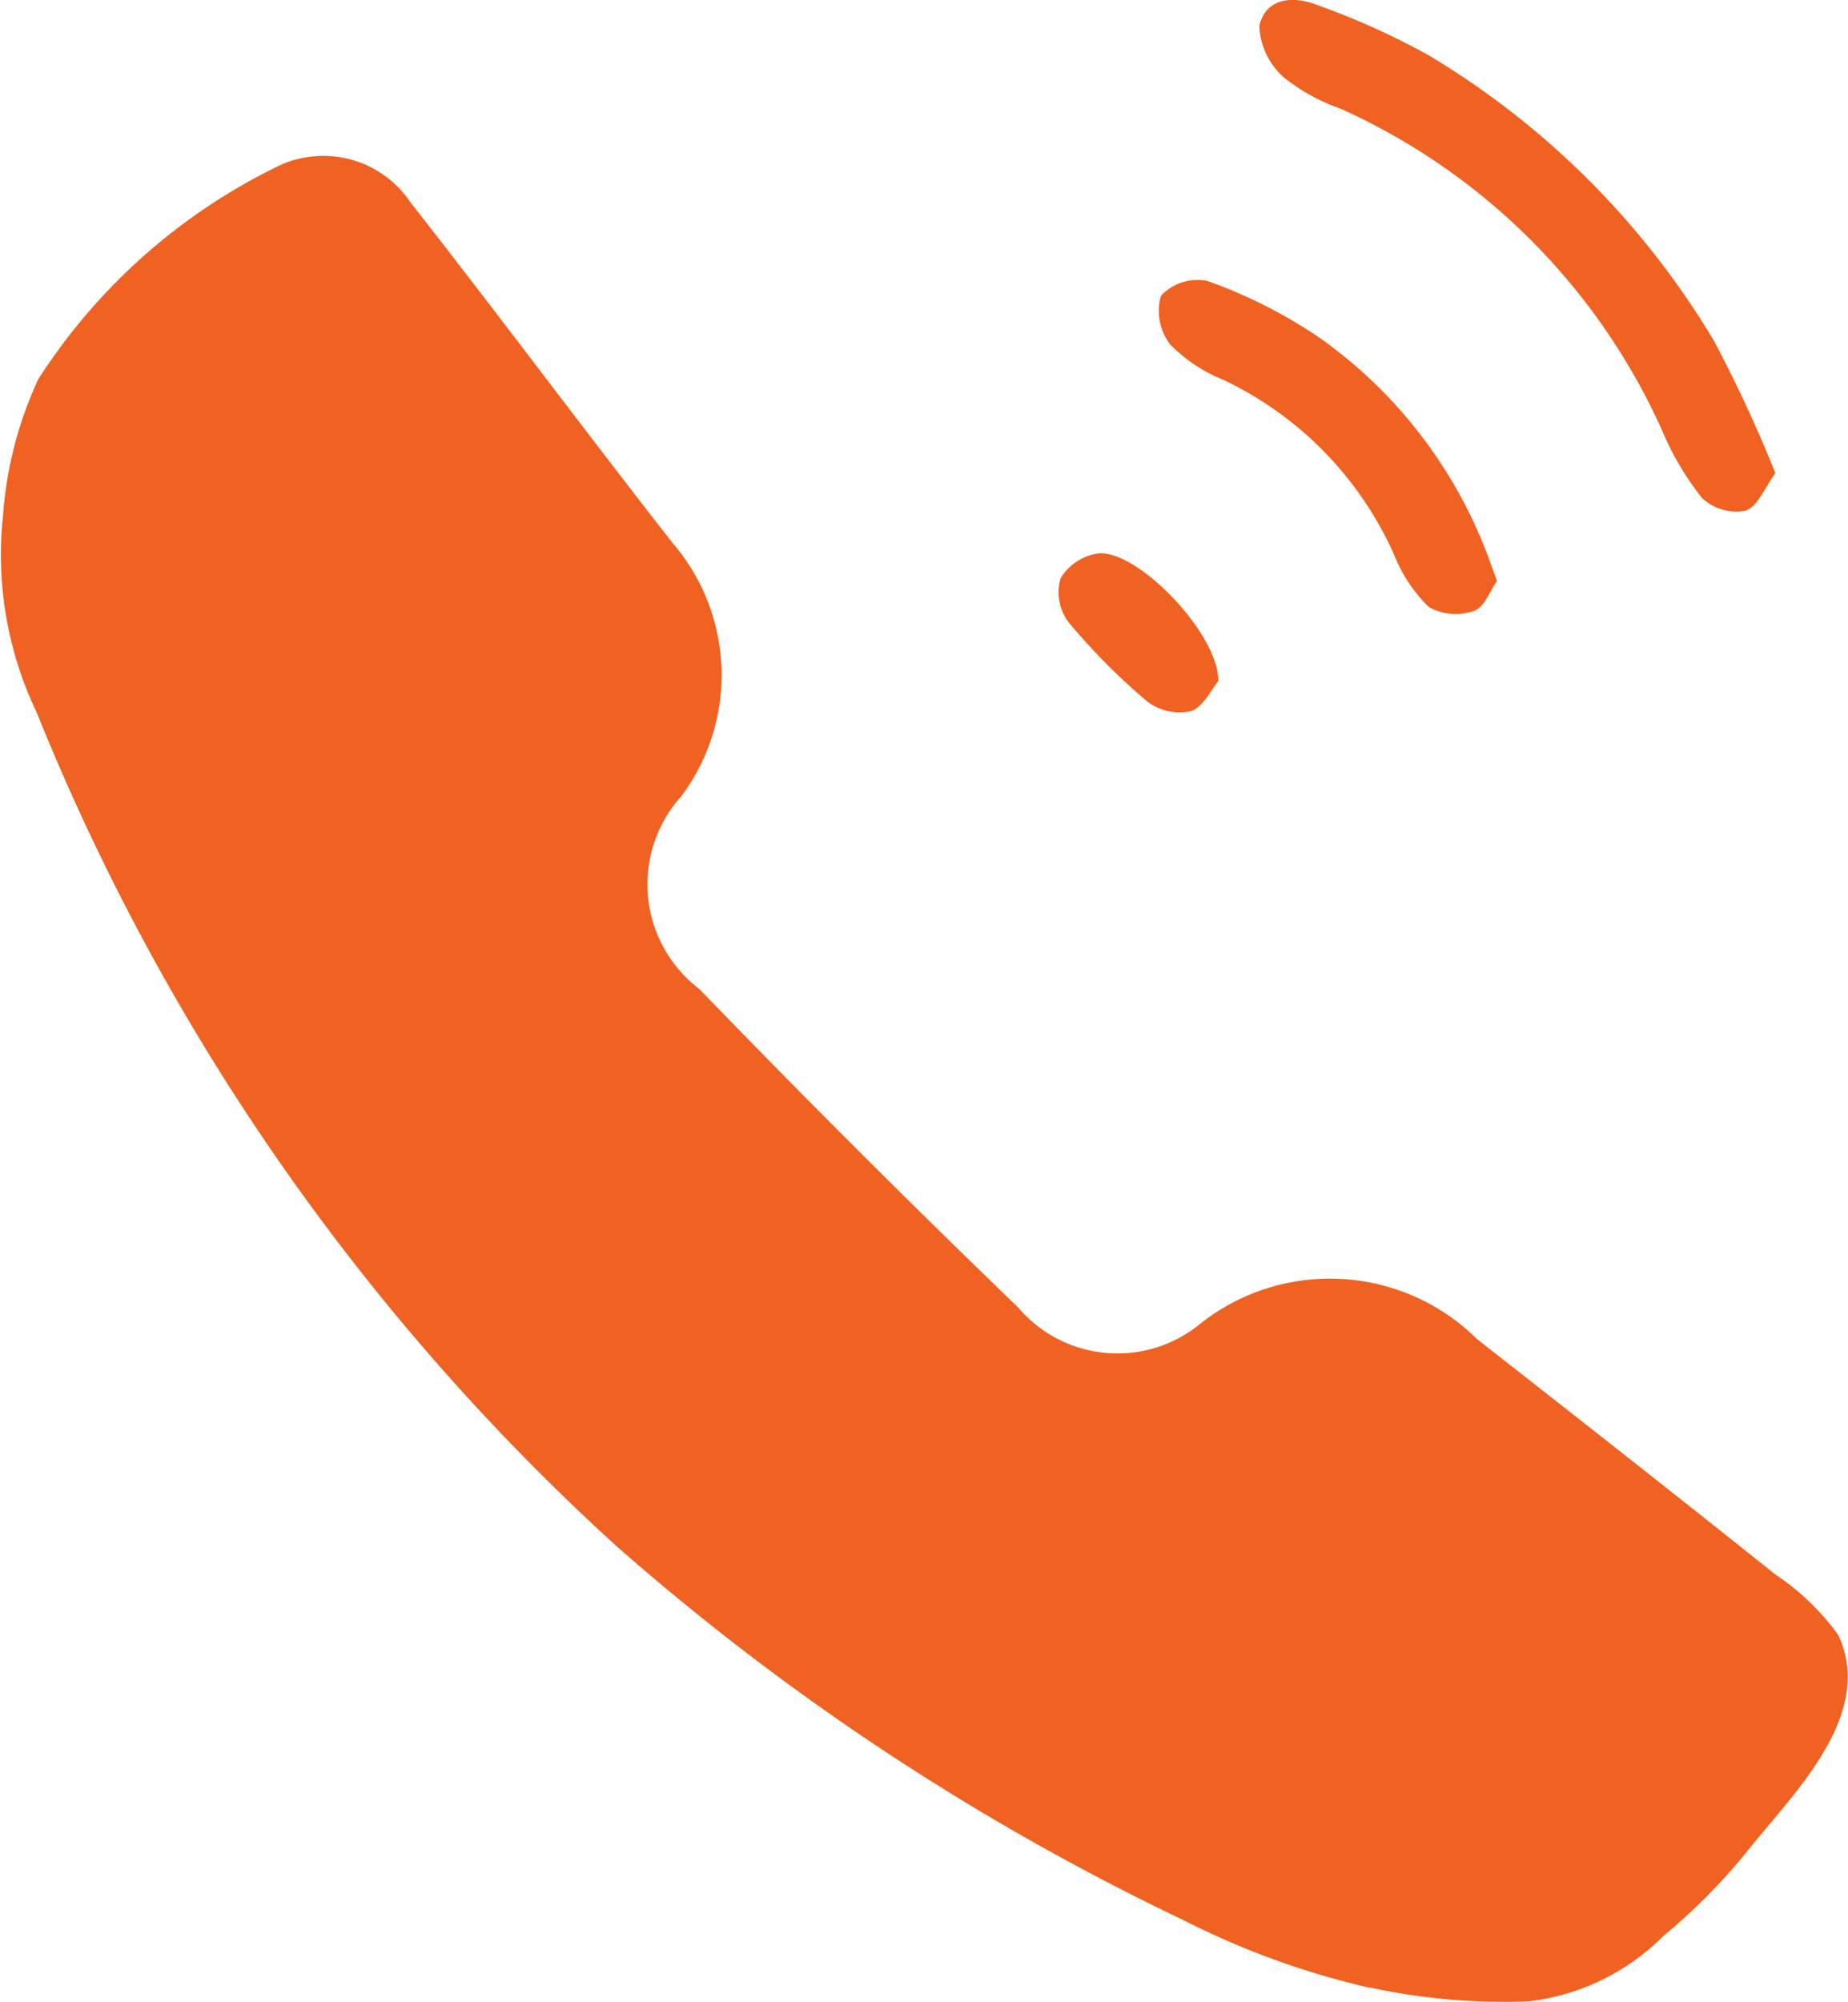 <svg xmlns="http://www.w3.org/2000/svg" width="24.026" height="26.018" viewBox="0 0 24.026 26.018"><defs><style>.a{fill:#f06222;}</style></defs><g transform="translate(-267 -4379.983)"><path class="a" d="M17.818,23.83a10.536,10.536,0,0,1-2.426-.879,32.051,32.051,0,0,1-7.369-4.857A29.59,29.59,0,0,1,.477,7.249,4.737,4.737,0,0,1,.042,4.7,5.056,5.056,0,0,1,.5,2.927,7.7,7.7,0,0,1,3.586.173,1.364,1.364,0,0,1,5.34.628C6.49,2.094,7.6,3.588,8.75,5.057a2.63,2.63,0,0,1,.113,3.285,1.709,1.709,0,0,0,.231,2.507q2.037,2.106,4.148,4.141a1.693,1.693,0,0,0,2.365.21,2.719,2.719,0,0,1,3.6.2c1.3,1.018,2.591,2.029,3.876,3.057a3.193,3.193,0,0,1,.82.788c.473,1.019-.545,2.02-1.128,2.739a7.749,7.749,0,0,1-1.146,1.171,2.953,2.953,0,0,1-1.755.85,8.244,8.244,0,0,1-2.06-.18Z" transform="translate(266.997 4381.985)"/><path class="a" d="M242.983,22.859a17.783,17.783,0,0,0-.8-1.722,10.739,10.739,0,0,0-3.71-3.71,9.7,9.7,0,0,0-1.436-.648c-.319-.129-.682-.1-.763.268a.94.94,0,0,0,.327.676,2.541,2.541,0,0,0,.73.4,8.32,8.32,0,0,1,4.181,4.185,3.706,3.706,0,0,0,.518.874.646.646,0,0,0,.561.165C242.75,23.3,242.844,23.047,242.983,22.859Zm-3.62,1.4c-.062-.167-.1-.283-.147-.4a6.1,6.1,0,0,0-2.135-2.743,6.415,6.415,0,0,0-1.482-.755.651.651,0,0,0-.605.193.718.718,0,0,0,.121.632,2.013,2.013,0,0,0,.687.458,4.576,4.576,0,0,1,2.222,2.27,1.965,1.965,0,0,0,.453.684.713.713,0,0,0,.589.049c.135-.045.207-.264.3-.39Zm-3.622,1.3c0-.617-1.035-1.689-1.551-1.659a.689.689,0,0,0-.5.323.649.649,0,0,0,.1.568,8.223,8.223,0,0,0,1.033,1.04.7.7,0,0,0,.568.118C235.546,25.893,235.66,25.655,235.741,25.56Z" transform="translate(47.099 4363.273)"/></g></svg>